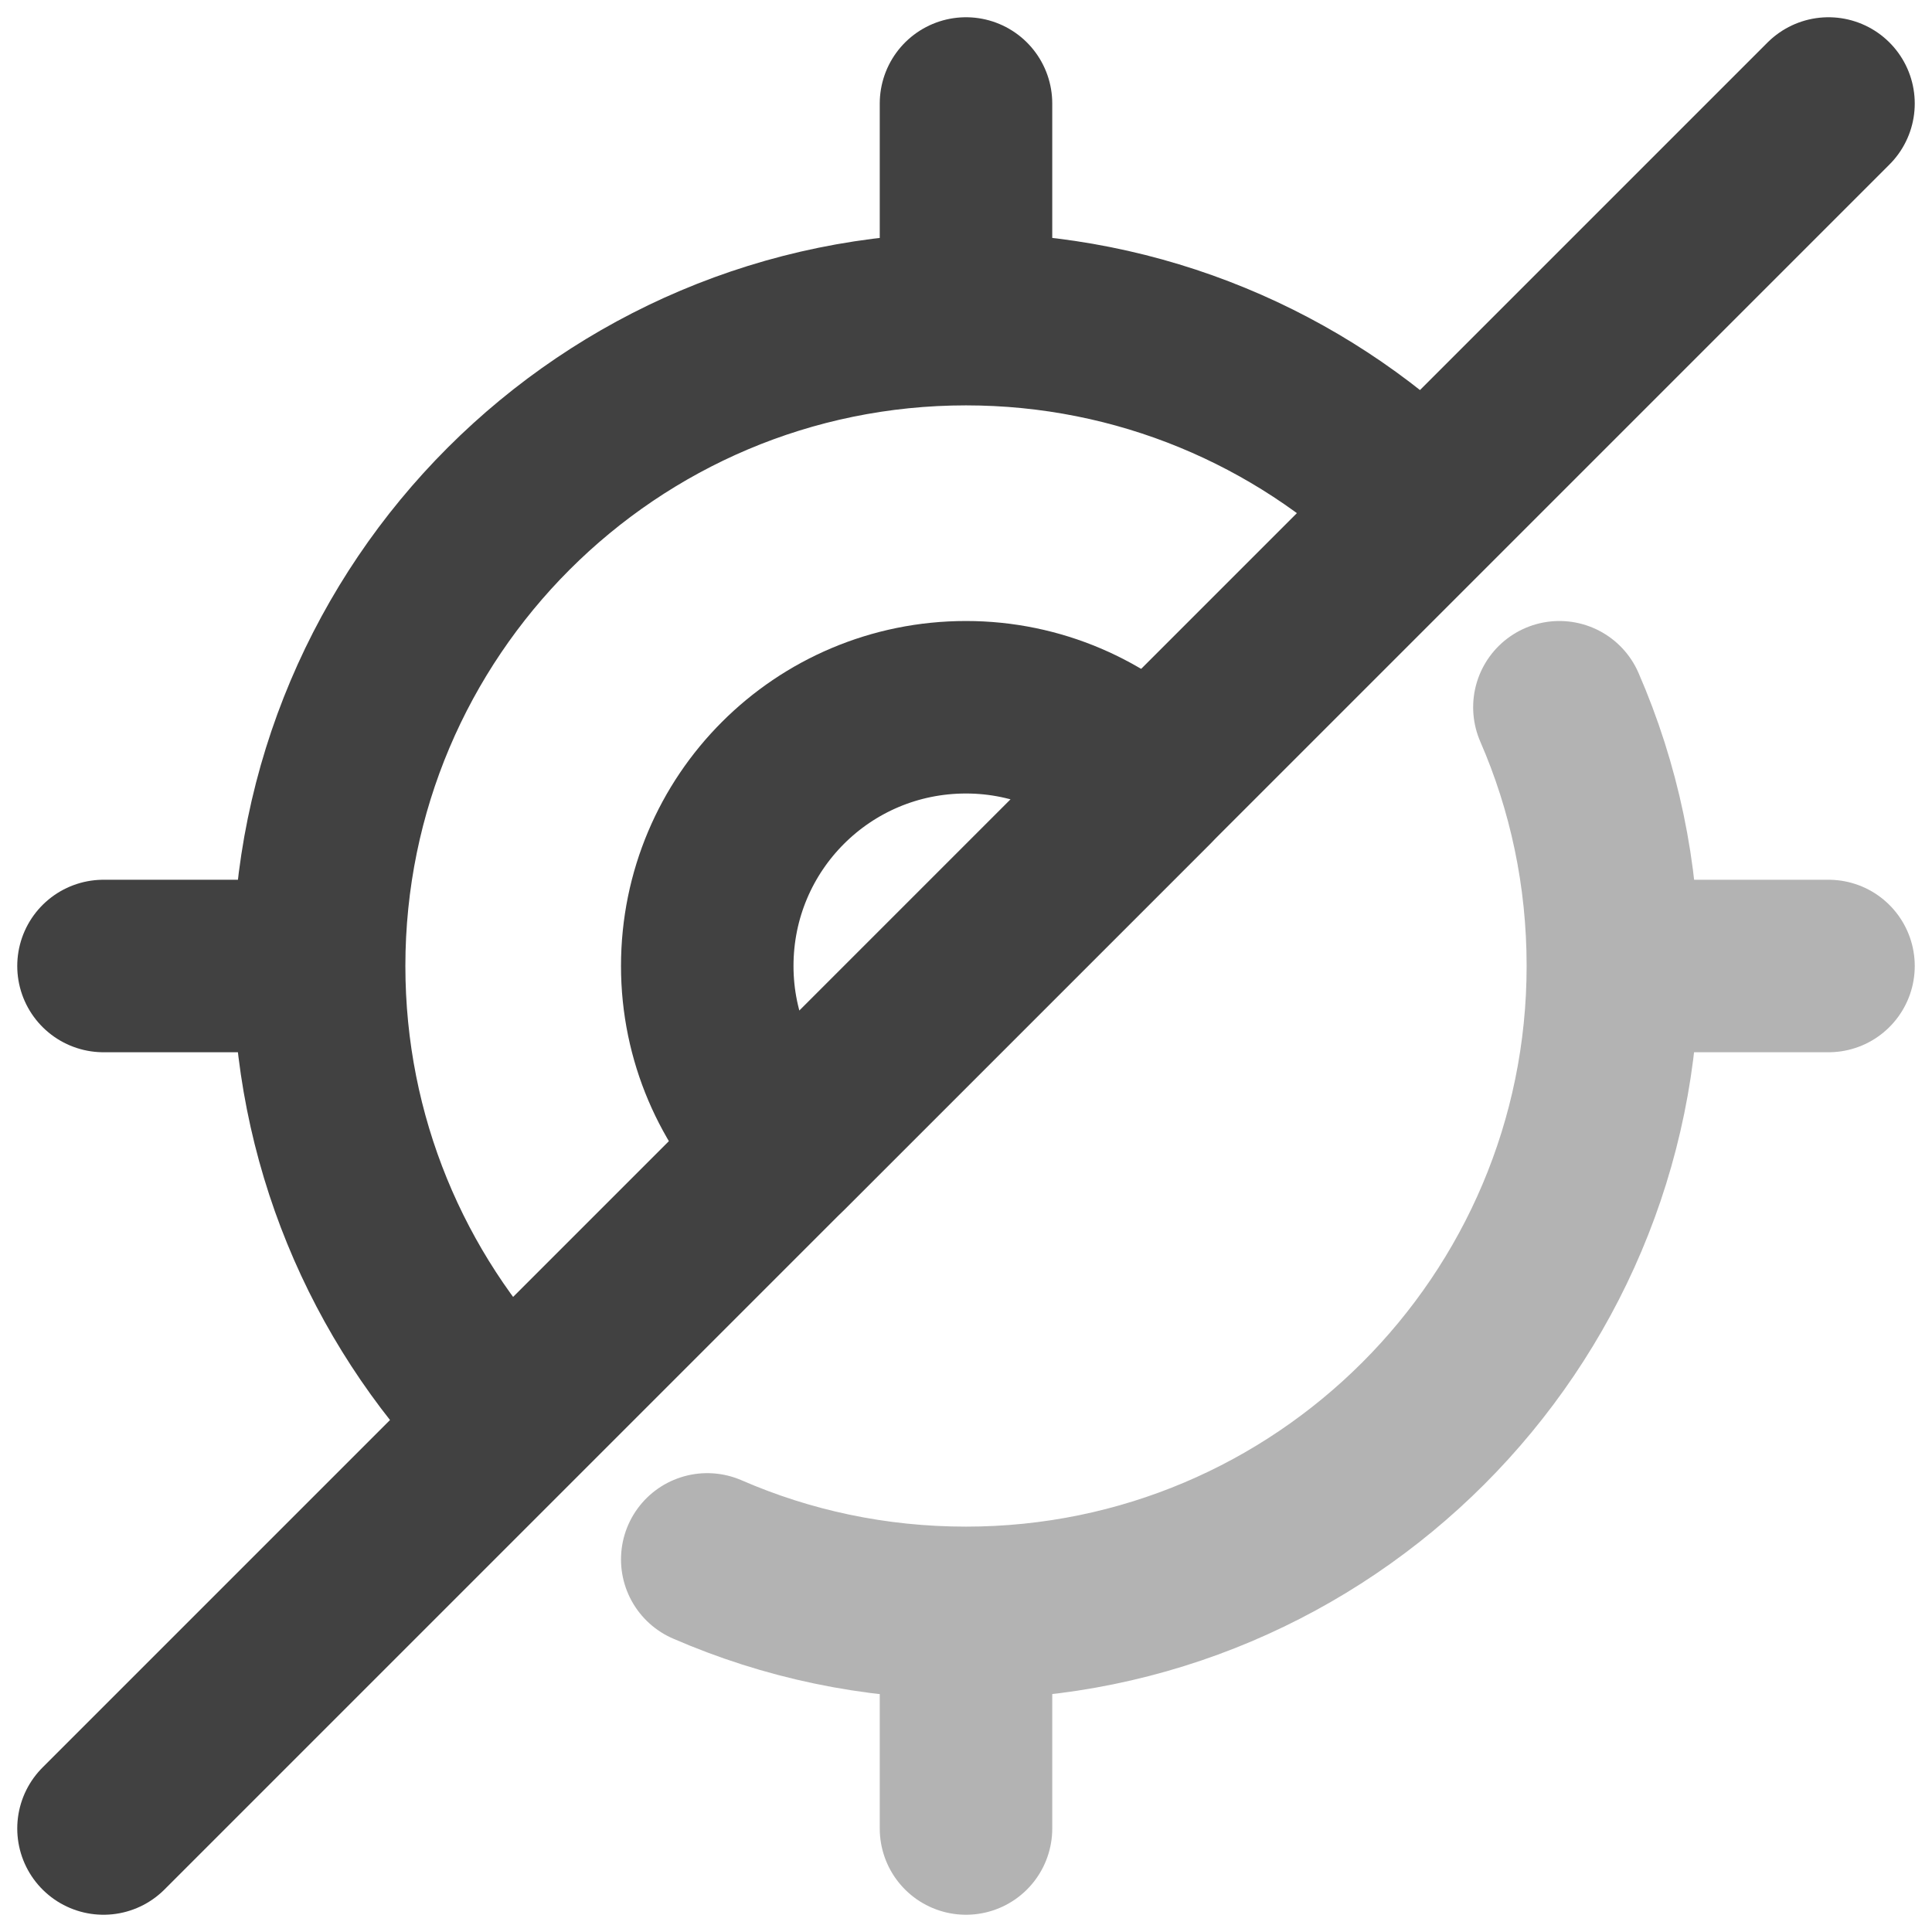 <svg width="56" height="56" viewBox="0 0 56 56" fill="none" xmlns="http://www.w3.org/2000/svg">
<path d="M41.025 14.5C37.65 11.25 33.05 9.25 28 9.25C17.65 9.25 9.25 17.65 9.25 28C9.25 33.025 11.225 37.6 14.45 40.975" stroke="#414141" stroke-width="5" stroke-linecap="round" stroke-linejoin="round"/>
<path d="M28 8V3" stroke="#414141" stroke-width="5" stroke-linecap="round" stroke-linejoin="round"/>
<path d="M8 28H3" stroke="#414141" stroke-width="5" stroke-linecap="round" stroke-linejoin="round"/>
<g opacity="0.4">
<path d="M20.5 45.2C22.8 46.2 25.325 46.75 28 46.75C38.35 46.75 46.75 38.35 46.75 28C46.75 25.325 46.2 22.8 45.2 20.5" stroke="#414141" stroke-width="5" stroke-linecap="round" stroke-linejoin="round"/>
<path d="M28 48V53" stroke="#414141" stroke-width="5" stroke-linecap="round" stroke-linejoin="round"/>
<path d="M48 28H53" stroke="#414141" stroke-width="5" stroke-linecap="round" stroke-linejoin="round"/>
</g>
<path d="M33.3 22.7L22.7 33.3C21.35 31.95 20.5 30.075 20.5 28C20.5 23.85 23.85 20.5 28 20.5C30.075 20.5 31.95 21.35 33.3 22.7Z" stroke="#414141" stroke-width="5" stroke-linecap="round" stroke-linejoin="round"/>
<path d="M53 3L3 53" stroke="#414141" stroke-width="5" stroke-linecap="round" stroke-linejoin="round"/>
</svg>
